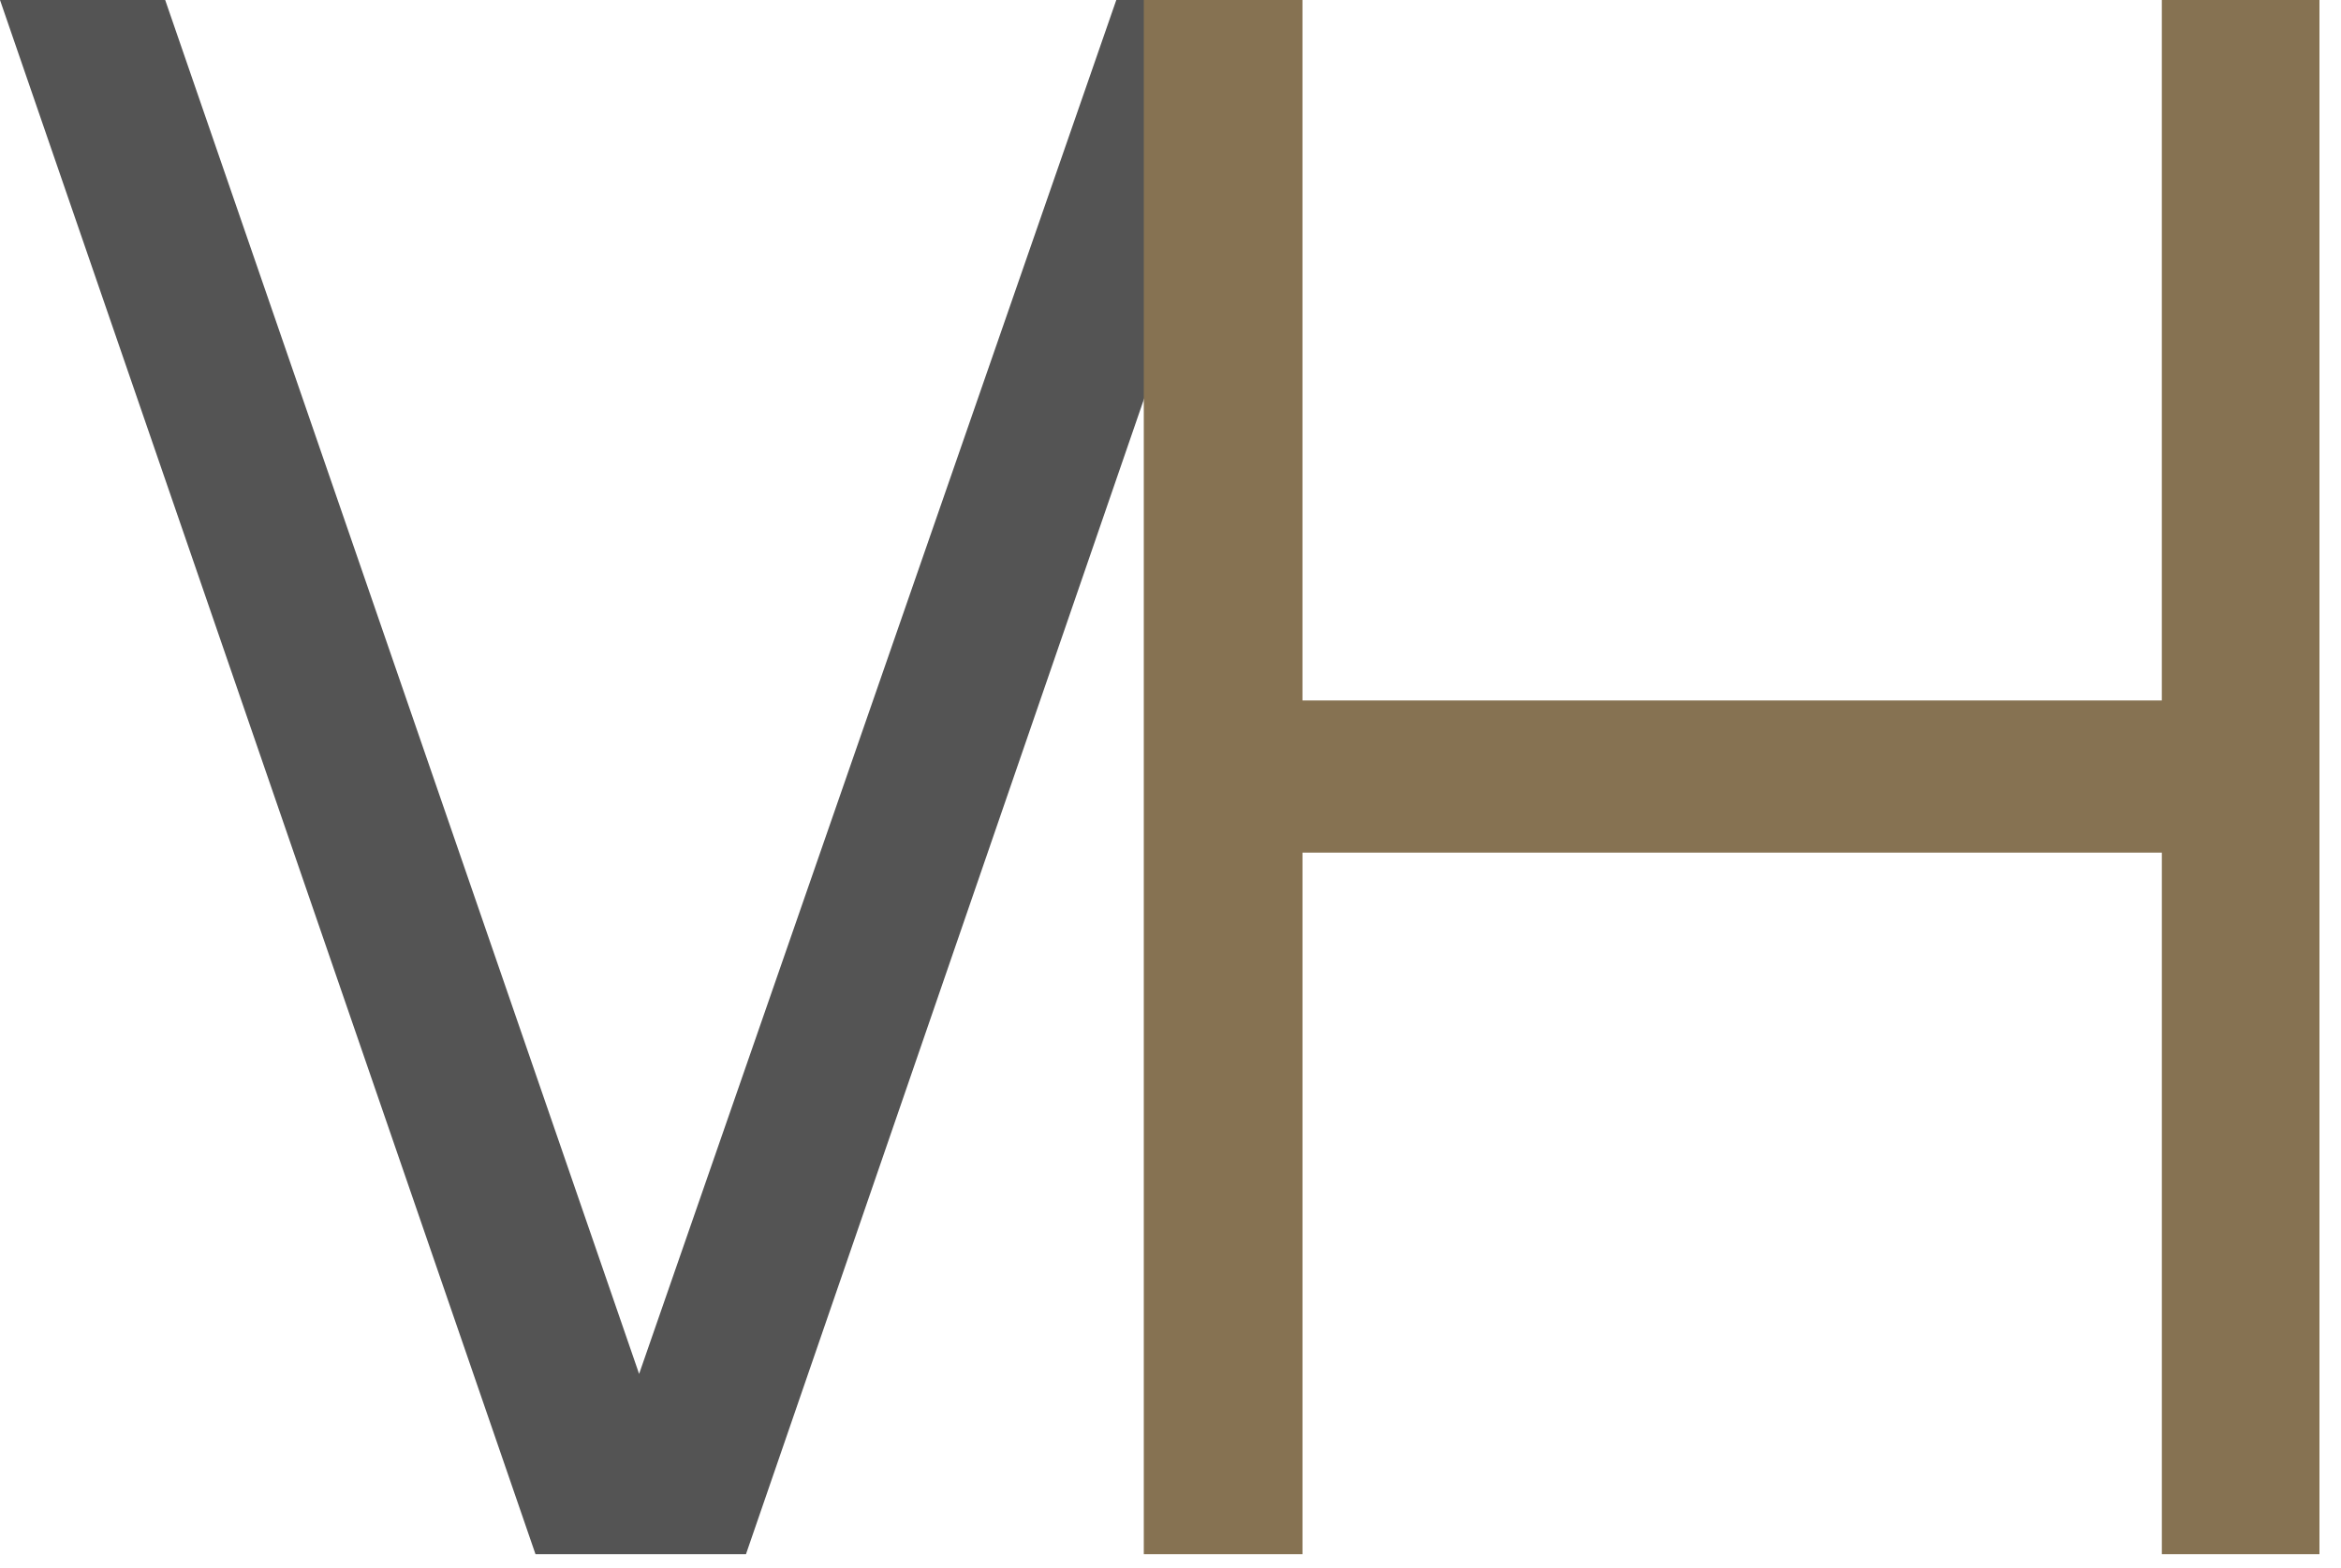 <?xml version="1.0" encoding="utf-8"?>
<svg xmlns="http://www.w3.org/2000/svg" width="103" height="69" fill="none">
  <path d="M23.56 68.4L0 0h7.268L28.12 60.468 49.115 0h7.267l-23.56 68.4H23.56z" fill="#545454"/>
  <path d="M50.325 68.4V0h6.982v30.828h37.81V0h6.935v68.4h-6.934V37.525h-37.81V68.4h-6.983z" fill="#867252"/>
</svg>